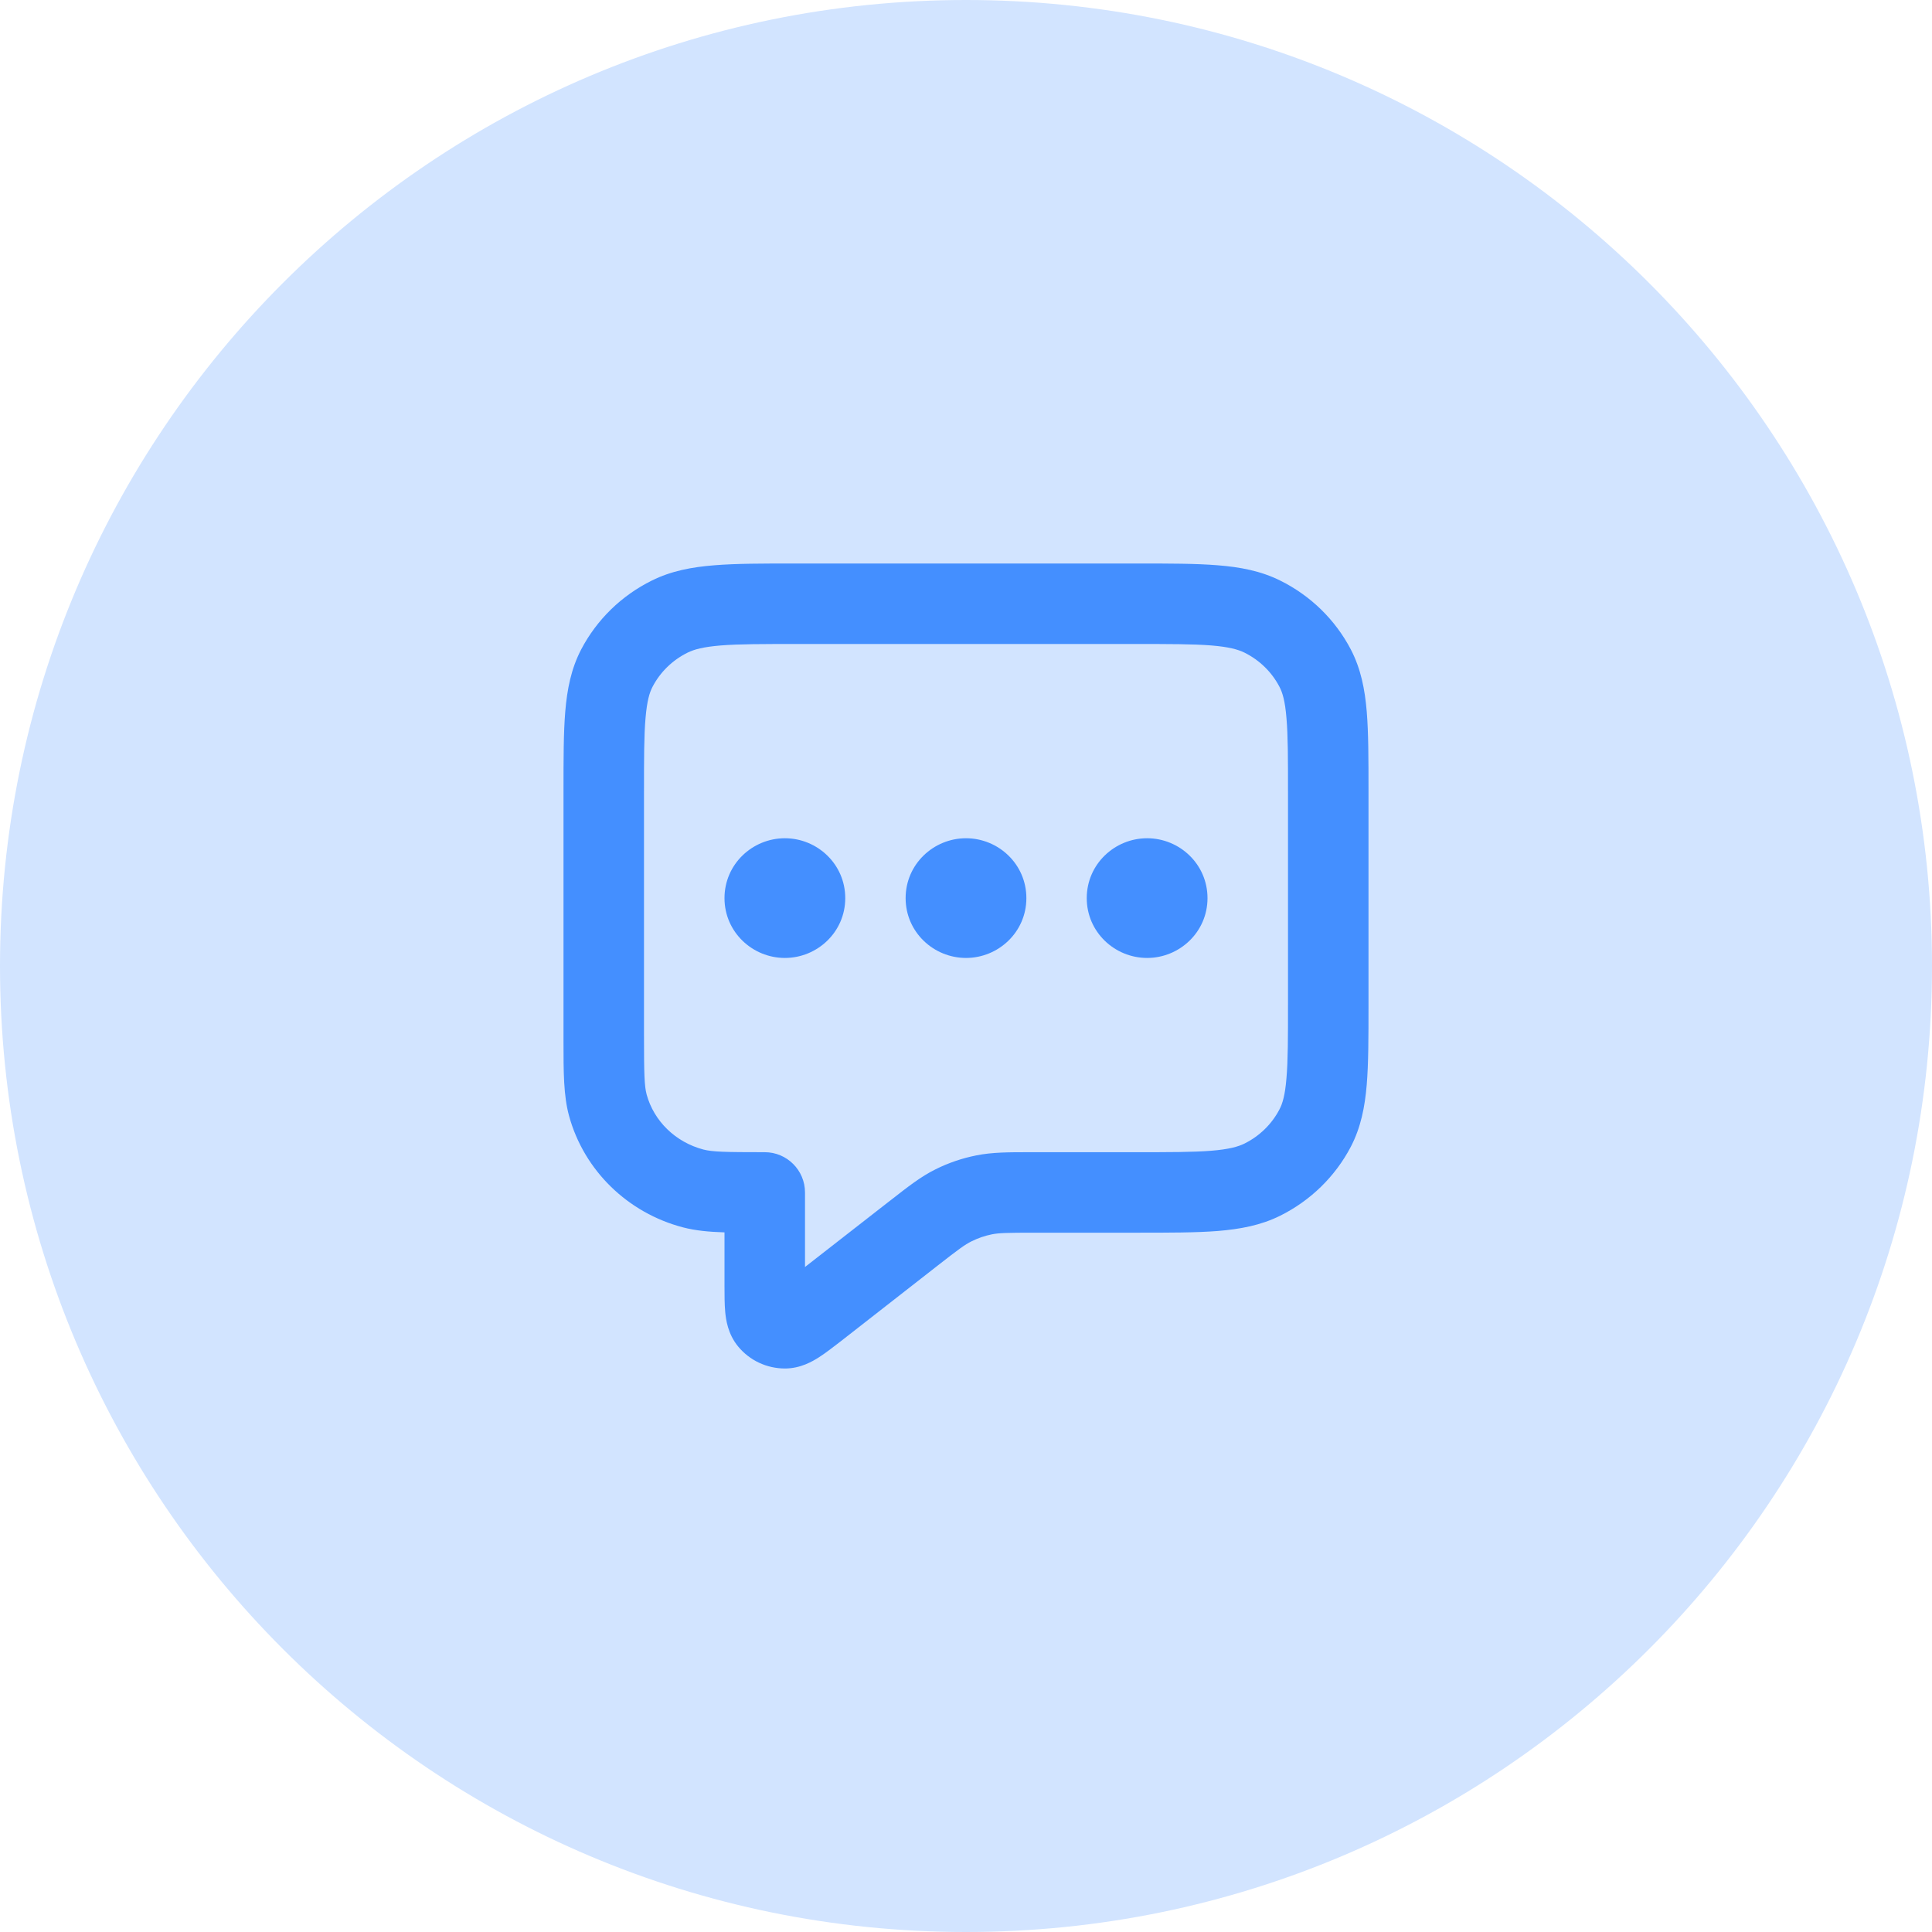 <svg width="24" height="24" viewBox="0 0 24 24" fill="none" xmlns="http://www.w3.org/2000/svg">
<path d="M0 12C0 5.373 5.373 0 12 0C18.627 0 24 5.373 24 12C24 18.627 18.627 24 12 24C5.373 24 0 18.627 0 12Z" fill="#D2E4FF"/>
<path fill-rule="evenodd" clip-rule="evenodd" d="M9.88 7H14.12C14.523 7 14.855 7 15.125 7.022C15.405 7.044 15.662 7.092 15.903 7.212C16.279 7.398 16.586 7.697 16.78 8.067C16.905 8.307 16.955 8.562 16.978 8.838C17 9.103 17 9.428 17 9.819V12.494C17 12.886 17 13.21 16.978 13.475C16.955 13.751 16.905 14.006 16.78 14.246C16.586 14.616 16.279 14.915 15.903 15.102C15.662 15.222 15.405 15.269 15.125 15.292C14.855 15.313 14.523 15.313 14.12 15.313H12.842C12.51 15.313 12.412 15.316 12.323 15.333C12.233 15.351 12.147 15.381 12.067 15.421C11.986 15.461 11.909 15.518 11.65 15.72L10.444 16.662C10.352 16.733 10.258 16.806 10.176 16.859C10.096 16.91 9.946 17 9.751 17C9.527 17 9.312 16.901 9.168 16.725C9.041 16.57 9.018 16.392 9.009 16.299C9 16.202 9 16.084 9 15.97L9 15.309C8.805 15.303 8.638 15.287 8.485 15.247C7.8 15.068 7.256 14.543 7.069 13.862C7 13.609 7 13.318 7 12.932C7 12.909 7 12.886 7 12.863L7 9.819C7 9.428 7 9.103 7.022 8.838C7.045 8.562 7.095 8.307 7.22 8.067C7.414 7.697 7.721 7.398 8.097 7.212C8.338 7.092 8.595 7.044 8.875 7.022C9.145 7 9.477 7 9.88 7ZM8.955 8.018C8.734 8.036 8.621 8.068 8.542 8.107C8.352 8.201 8.201 8.35 8.107 8.53C8.068 8.603 8.037 8.709 8.019 8.921C8 9.139 8 9.422 8 9.84V12.863C8 13.349 8.005 13.492 8.033 13.597C8.123 13.925 8.389 14.188 8.738 14.28C8.851 14.309 9.004 14.313 9.5 14.313C9.776 14.313 10 14.537 10 14.813V15.739L11.035 14.932C11.046 14.923 11.058 14.914 11.069 14.906C11.28 14.741 11.439 14.616 11.621 14.526C11.781 14.446 11.951 14.388 12.127 14.353C12.325 14.313 12.528 14.313 12.799 14.313C12.813 14.313 12.828 14.313 12.842 14.313H14.1C14.528 14.313 14.82 14.313 15.046 14.295C15.266 14.277 15.379 14.245 15.459 14.206C15.648 14.112 15.799 13.963 15.893 13.783C15.932 13.71 15.964 13.604 15.981 13.392C16 13.174 16 12.891 16 12.473V9.84C16 9.422 16 9.139 15.981 8.921C15.964 8.709 15.932 8.603 15.893 8.53C15.799 8.35 15.648 8.201 15.459 8.107C15.379 8.068 15.266 8.036 15.046 8.018C14.82 8 14.528 8 14.1 8H9.9C9.472 8 9.18 8 8.955 8.018ZM9 11.157C9 10.734 9.348 10.413 9.75 10.413C10.152 10.413 10.5 10.734 10.5 11.157C10.5 11.579 10.152 11.9 9.75 11.9C9.348 11.9 9 11.579 9 11.157ZM11.25 11.157C11.25 10.734 11.598 10.413 12 10.413C12.402 10.413 12.75 10.734 12.75 11.157C12.75 11.579 12.402 11.9 12 11.9C11.598 11.9 11.25 11.579 11.25 11.157ZM13.5 11.157C13.5 10.734 13.848 10.413 14.25 10.413C14.652 10.413 15 10.734 15 11.157C15 11.579 14.652 11.9 14.25 11.9C13.848 11.9 13.5 11.579 13.5 11.157Z" fill="#448FFF"/>
</svg>
